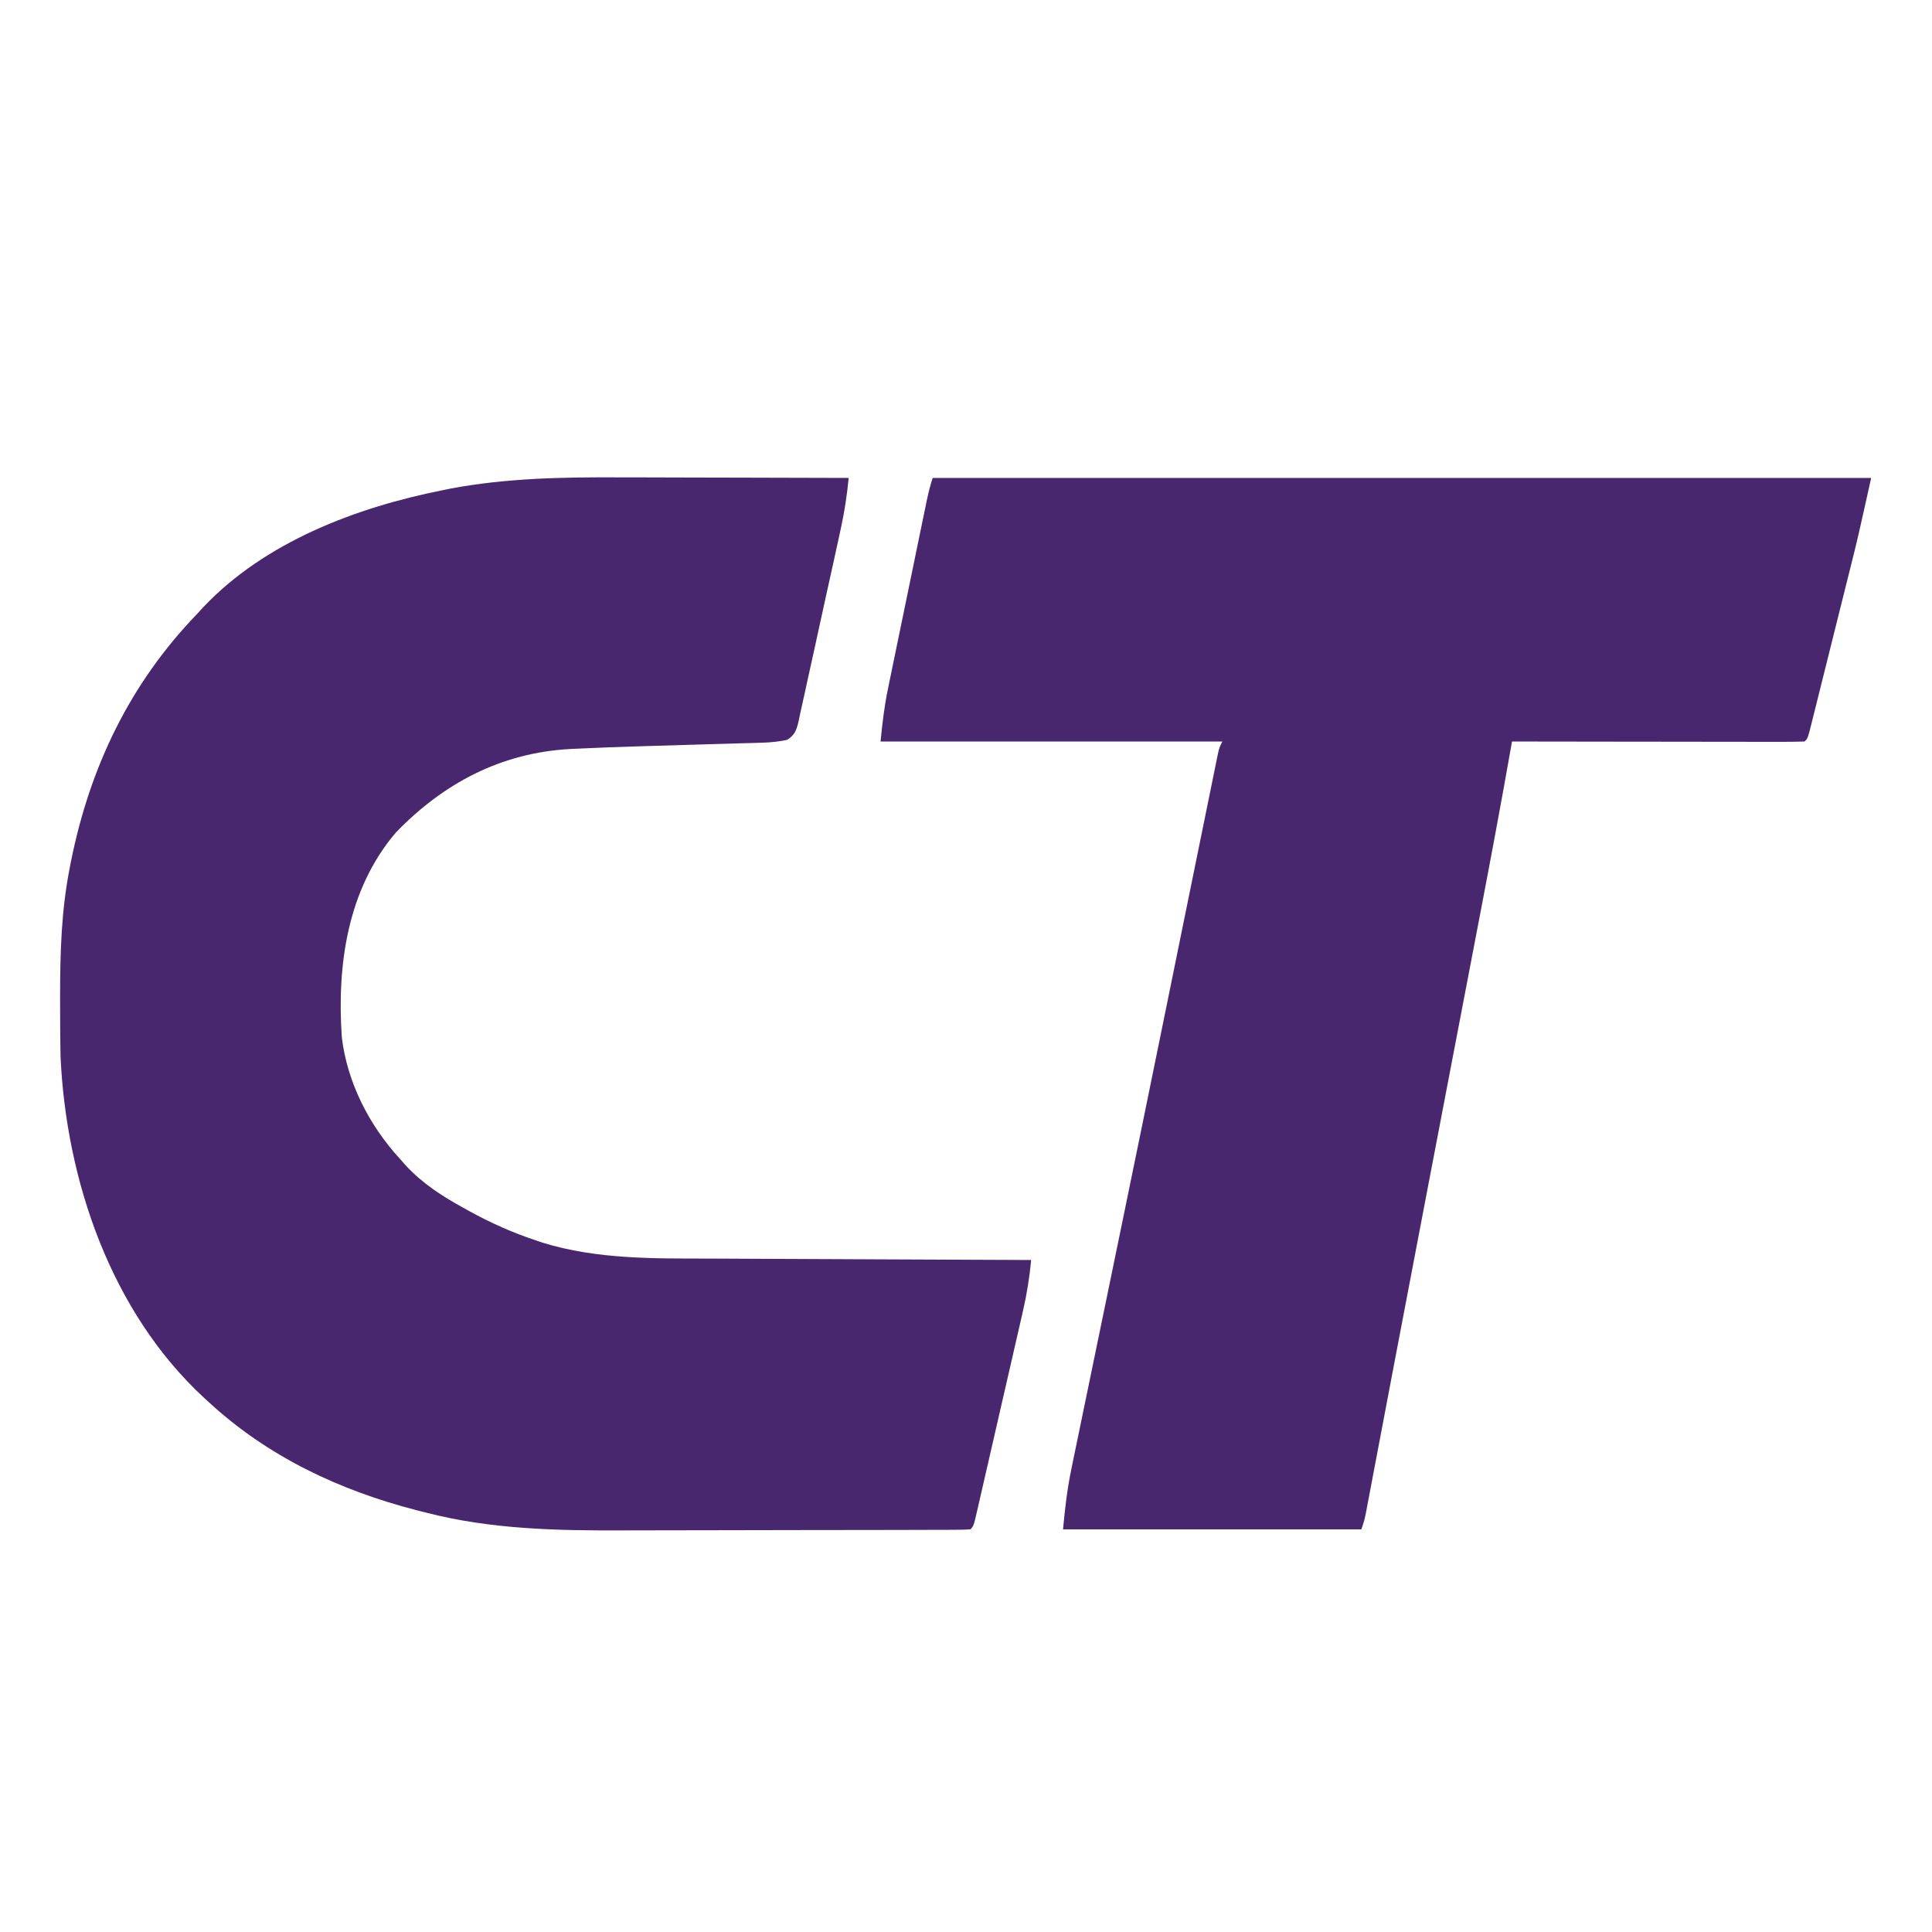<?xml version="1.0" encoding="UTF-8"?>
<svg version="1.1" xmlns="http://www.w3.org/2000/svg" width="667" height="667">
<path d="M0 0 C2.299 0.004 4.598 0.007 6.896 0.009 C12.862 0.016 18.828 0.036 24.794 0.058 C30.915 0.079 37.037 0.088 43.158 0.098 C55.107 0.119 67.055 0.153 79.004 0.195 C78.421 6.077 77.587 11.76 76.317 17.529 C76.15 18.307 75.982 19.086 75.809 19.888 C75.26 22.428 74.703 24.966 74.145 27.504 C73.857 28.812 73.857 28.812 73.564 30.146 C72.553 34.747 71.535 39.346 70.513 43.944 C69.458 48.694 68.428 53.449 67.403 58.205 C66.61 61.867 65.797 65.525 64.979 69.181 C64.59 70.934 64.209 72.688 63.836 74.443 C63.313 76.89 62.764 79.328 62.208 81.767 C62.059 82.494 61.91 83.221 61.757 83.97 C60.999 87.171 60.565 88.841 57.721 90.635 C54.869 91.223 52.234 91.507 49.322 91.59 C48.202 91.627 47.083 91.663 45.929 91.701 C44.122 91.747 44.122 91.747 42.277 91.793 C40.391 91.852 40.391 91.852 38.467 91.912 C35.117 92.015 31.768 92.11 28.418 92.201 C22.475 92.366 16.532 92.55 10.59 92.73 C8.684 92.788 8.684 92.788 6.739 92.847 C-0.477 93.07 -7.691 93.318 -14.902 93.676 C-15.988 93.726 -15.988 93.726 -17.095 93.778 C-41.036 95.064 -60.9 105.608 -77.352 122.633 C-94.05 142.27 -97.693 168.309 -95.996 193.195 C-94.183 208.8 -86.535 223.711 -75.996 235.195 C-75.321 235.962 -74.645 236.729 -73.949 237.52 C-68.113 243.792 -61.465 248.088 -53.996 252.195 C-53.389 252.534 -52.781 252.874 -52.156 253.223 C-44.613 257.385 -36.933 260.814 -28.746 263.508 C-28.07 263.738 -27.394 263.968 -26.697 264.206 C-7.826 270.037 11.975 269.669 31.504 269.701 C35.402 269.711 39.3 269.737 43.199 269.761 C50.547 269.805 57.895 269.834 65.243 269.857 C73.623 269.884 82.003 269.928 90.383 269.973 C107.59 270.065 124.797 270.137 142.004 270.195 C141.421 276.199 140.527 281.949 139.162 287.82 C138.978 288.63 138.794 289.439 138.605 290.273 C138.003 292.915 137.394 295.555 136.785 298.195 C136.363 300.041 135.941 301.886 135.519 303.732 C134.638 307.582 133.753 311.432 132.866 315.281 C131.726 320.224 130.595 325.169 129.466 330.114 C128.597 333.917 127.725 337.718 126.851 341.52 C126.432 343.344 126.015 345.169 125.598 346.993 C125.017 349.532 124.432 352.069 123.846 354.605 C123.673 355.364 123.501 356.122 123.323 356.904 C122.118 362.081 122.118 362.081 121.004 363.195 C119.124 363.298 117.24 363.331 115.357 363.336 C114.13 363.341 112.903 363.347 111.638 363.353 C110.265 363.354 108.891 363.355 107.518 363.356 C106.08 363.361 104.643 363.366 103.205 363.371 C99.282 363.385 95.359 363.391 91.436 363.396 C88.976 363.398 86.516 363.403 84.055 363.407 C76.332 363.421 68.608 363.43 60.885 363.434 C52.022 363.439 43.159 363.456 34.296 363.485 C27.421 363.507 20.546 363.517 13.67 363.518 C9.579 363.519 5.487 363.525 1.396 363.543 C-21.615 363.639 -44.575 363.205 -66.996 357.383 C-68.026 357.124 -69.056 356.866 -70.117 356.599 C-96.866 349.707 -121.596 338.041 -141.996 319.195 C-142.761 318.496 -142.761 318.496 -143.542 317.782 C-175.677 288.092 -191.169 242.784 -193.103 199.818 C-193.159 197.431 -193.186 195.045 -193.199 192.656 C-193.206 191.781 -193.213 190.905 -193.22 190.003 C-193.238 187.192 -193.244 184.381 -193.246 181.57 C-193.247 180.609 -193.247 179.647 -193.248 178.657 C-193.232 163.971 -192.813 149.655 -189.996 135.195 C-189.824 134.309 -189.653 133.422 -189.476 132.509 C-182.899 99.865 -169.139 71.194 -145.996 47.195 C-145.269 46.405 -144.542 45.615 -143.793 44.801 C-122.477 22.262 -91.008 10.382 -61.246 4.445 C-59.786 4.147 -59.786 4.147 -58.297 3.843 C-39.057 0.232 -19.513 -0.095 0 0 Z " fill="#49276E" transform="translate(213.996,164.805)"/>
<path d="M0 0 C106.92 0 213.84 0 324 0 C319.362 20.869 319.362 20.869 316.828 30.991 C316.645 31.722 316.462 32.453 316.274 33.207 C316.087 33.954 315.9 34.702 315.707 35.473 C315.311 37.059 314.916 38.645 314.521 40.231 C313.703 43.509 312.883 46.787 312.063 50.065 C311.01 54.271 309.962 58.479 308.916 62.688 C308.106 65.942 307.293 69.196 306.478 72.449 C306.09 74.002 305.703 75.556 305.317 77.11 C304.782 79.262 304.243 81.412 303.702 83.563 C303.397 84.785 303.091 86.008 302.777 87.267 C302 90 302 90 301 91 C297.864 91.095 294.751 91.126 291.615 91.114 C290.137 91.114 290.137 91.114 288.629 91.114 C285.356 91.113 282.082 91.105 278.809 91.098 C276.546 91.096 274.283 91.094 272.02 91.093 C266.05 91.09 260.081 91.08 254.112 91.069 C248.026 91.058 241.94 91.054 235.854 91.049 C223.902 91.038 211.951 91.021 200 91 C199.883 91.669 199.765 92.339 199.644 93.029 C196.251 112.313 192.649 131.552 188.961 150.782 C188.187 154.818 187.416 158.854 186.644 162.89 C185.334 169.738 184.023 176.586 182.712 183.433 C180.676 194.06 178.642 204.687 176.609 215.314 C176.441 216.192 176.273 217.07 176.1 217.975 C175.424 221.507 174.748 225.039 174.072 228.572 C173.068 233.82 172.064 239.067 171.059 244.315 C167.194 264.512 163.337 284.711 159.5 304.914 C159.111 306.963 158.721 309.012 158.332 311.06 C156.793 319.164 155.255 327.267 153.721 335.371 C153.131 338.488 152.539 341.605 151.947 344.721 C151.683 346.115 151.419 347.51 151.156 348.904 C150.808 350.75 150.457 352.595 150.106 354.44 C149.915 355.452 149.723 356.464 149.526 357.507 C149 360 149 360 148 363 C114.01 363 80.02 363 45 363 C45.666 355.679 46.466 348.854 47.964 341.726 C48.164 340.752 48.363 339.778 48.569 338.774 C49.234 335.533 49.908 332.294 50.582 329.055 C51.065 326.708 51.548 324.361 52.031 322.015 C53.207 316.296 54.389 310.579 55.573 304.862 C57.101 297.485 58.621 290.106 60.141 282.727 C60.569 280.647 60.997 278.568 61.425 276.489 C61.715 275.084 62.004 273.679 62.293 272.274 C63.18 267.967 64.068 263.661 64.957 259.354 C69.455 237.547 73.919 215.733 78.365 193.915 C79.176 189.935 79.987 185.955 80.799 181.975 C83.328 169.567 85.858 157.158 88.382 144.748 C89.722 138.165 91.063 131.581 92.407 124.999 C93.096 121.622 93.784 118.246 94.47 114.869 C95.215 111.201 95.964 107.534 96.713 103.867 C96.932 102.785 97.151 101.702 97.377 100.587 C97.577 99.608 97.778 98.629 97.985 97.621 C98.158 96.771 98.331 95.921 98.509 95.045 C99 93 99 93 100 91 C61.06 91 22.12 91 -18 91 C-17.374 84.74 -16.713 78.853 -15.434 72.752 C-15.279 71.995 -15.124 71.237 -14.965 70.457 C-14.461 67.992 -13.949 65.529 -13.438 63.066 C-13.082 61.339 -12.727 59.612 -12.373 57.885 C-11.633 54.284 -10.89 50.684 -10.144 47.085 C-9.187 42.47 -8.237 37.855 -7.289 33.238 C-6.558 29.68 -5.825 26.123 -5.091 22.565 C-4.74 20.863 -4.389 19.16 -4.038 17.457 C-3.55 15.085 -3.058 12.713 -2.566 10.342 C-2.422 9.639 -2.278 8.936 -2.129 8.212 C-1.544 5.406 -0.908 2.723 0 0 Z " fill="#49276E" transform="translate(322,165)"/>
</svg>
